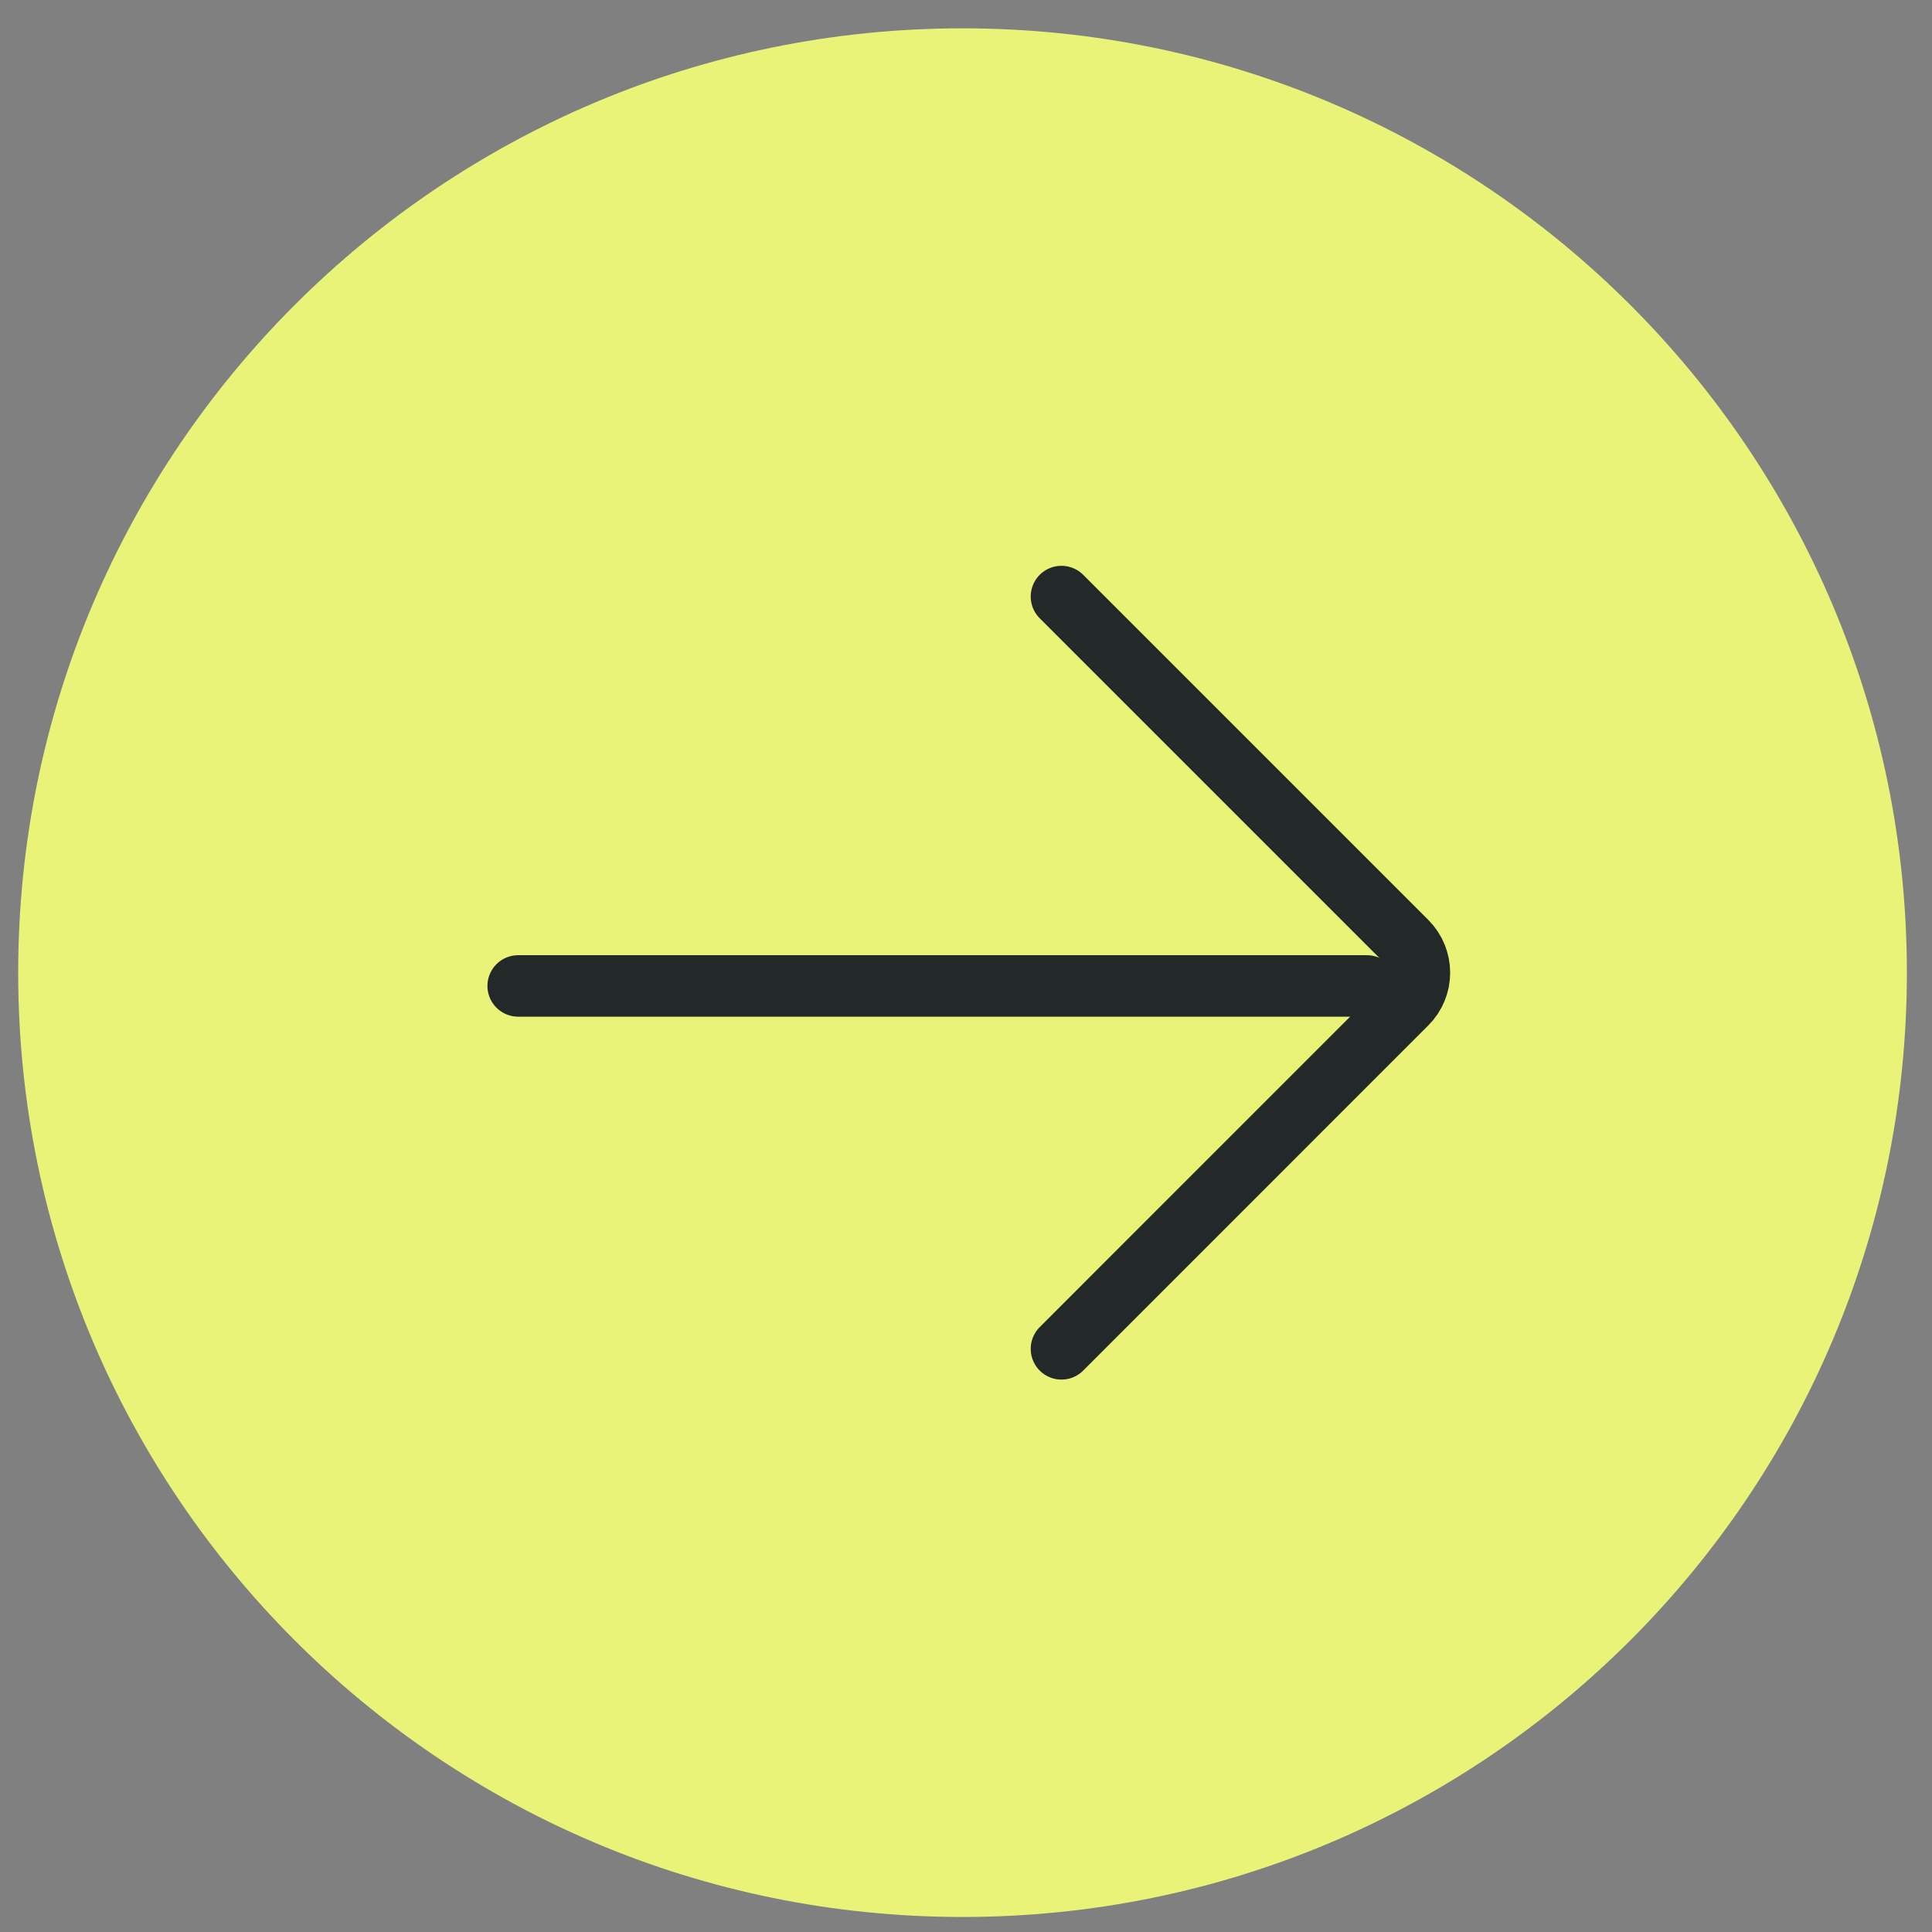 <?xml version="1.0" encoding="UTF-8"?> <svg xmlns="http://www.w3.org/2000/svg" width="44" height="44" viewBox="0 0 44 44" fill="none"><rect x="0" y="0" width="44" height="44" fill="#808080" stroke="none"/><g clip-path="url(#clip0_600_9)"><path d="M21.921 43.158C33.522 43.158 42.928 33.753 42.928 22.151C42.928 10.55 33.522 1.145 21.921 1.145C10.319 1.145 0.914 10.55 0.914 22.151C0.914 33.753 10.319 43.158 21.921 43.158Z" fill="#E8F377" stroke="#E8F377"></path><path d="M24.174 13.586L32.033 21.445C32.424 21.836 32.424 22.469 32.033 22.859L24.174 30.719" stroke="#232828" stroke-width="1.4" stroke-linecap="round"></path><path d="M31.13 22.454H11.801" stroke="#232828" stroke-width="1.4" stroke-linecap="round"></path></g><defs><clipPath id="clip0_600_9"><rect width="44" height="44" fill="white"></rect></clipPath></defs></svg> 